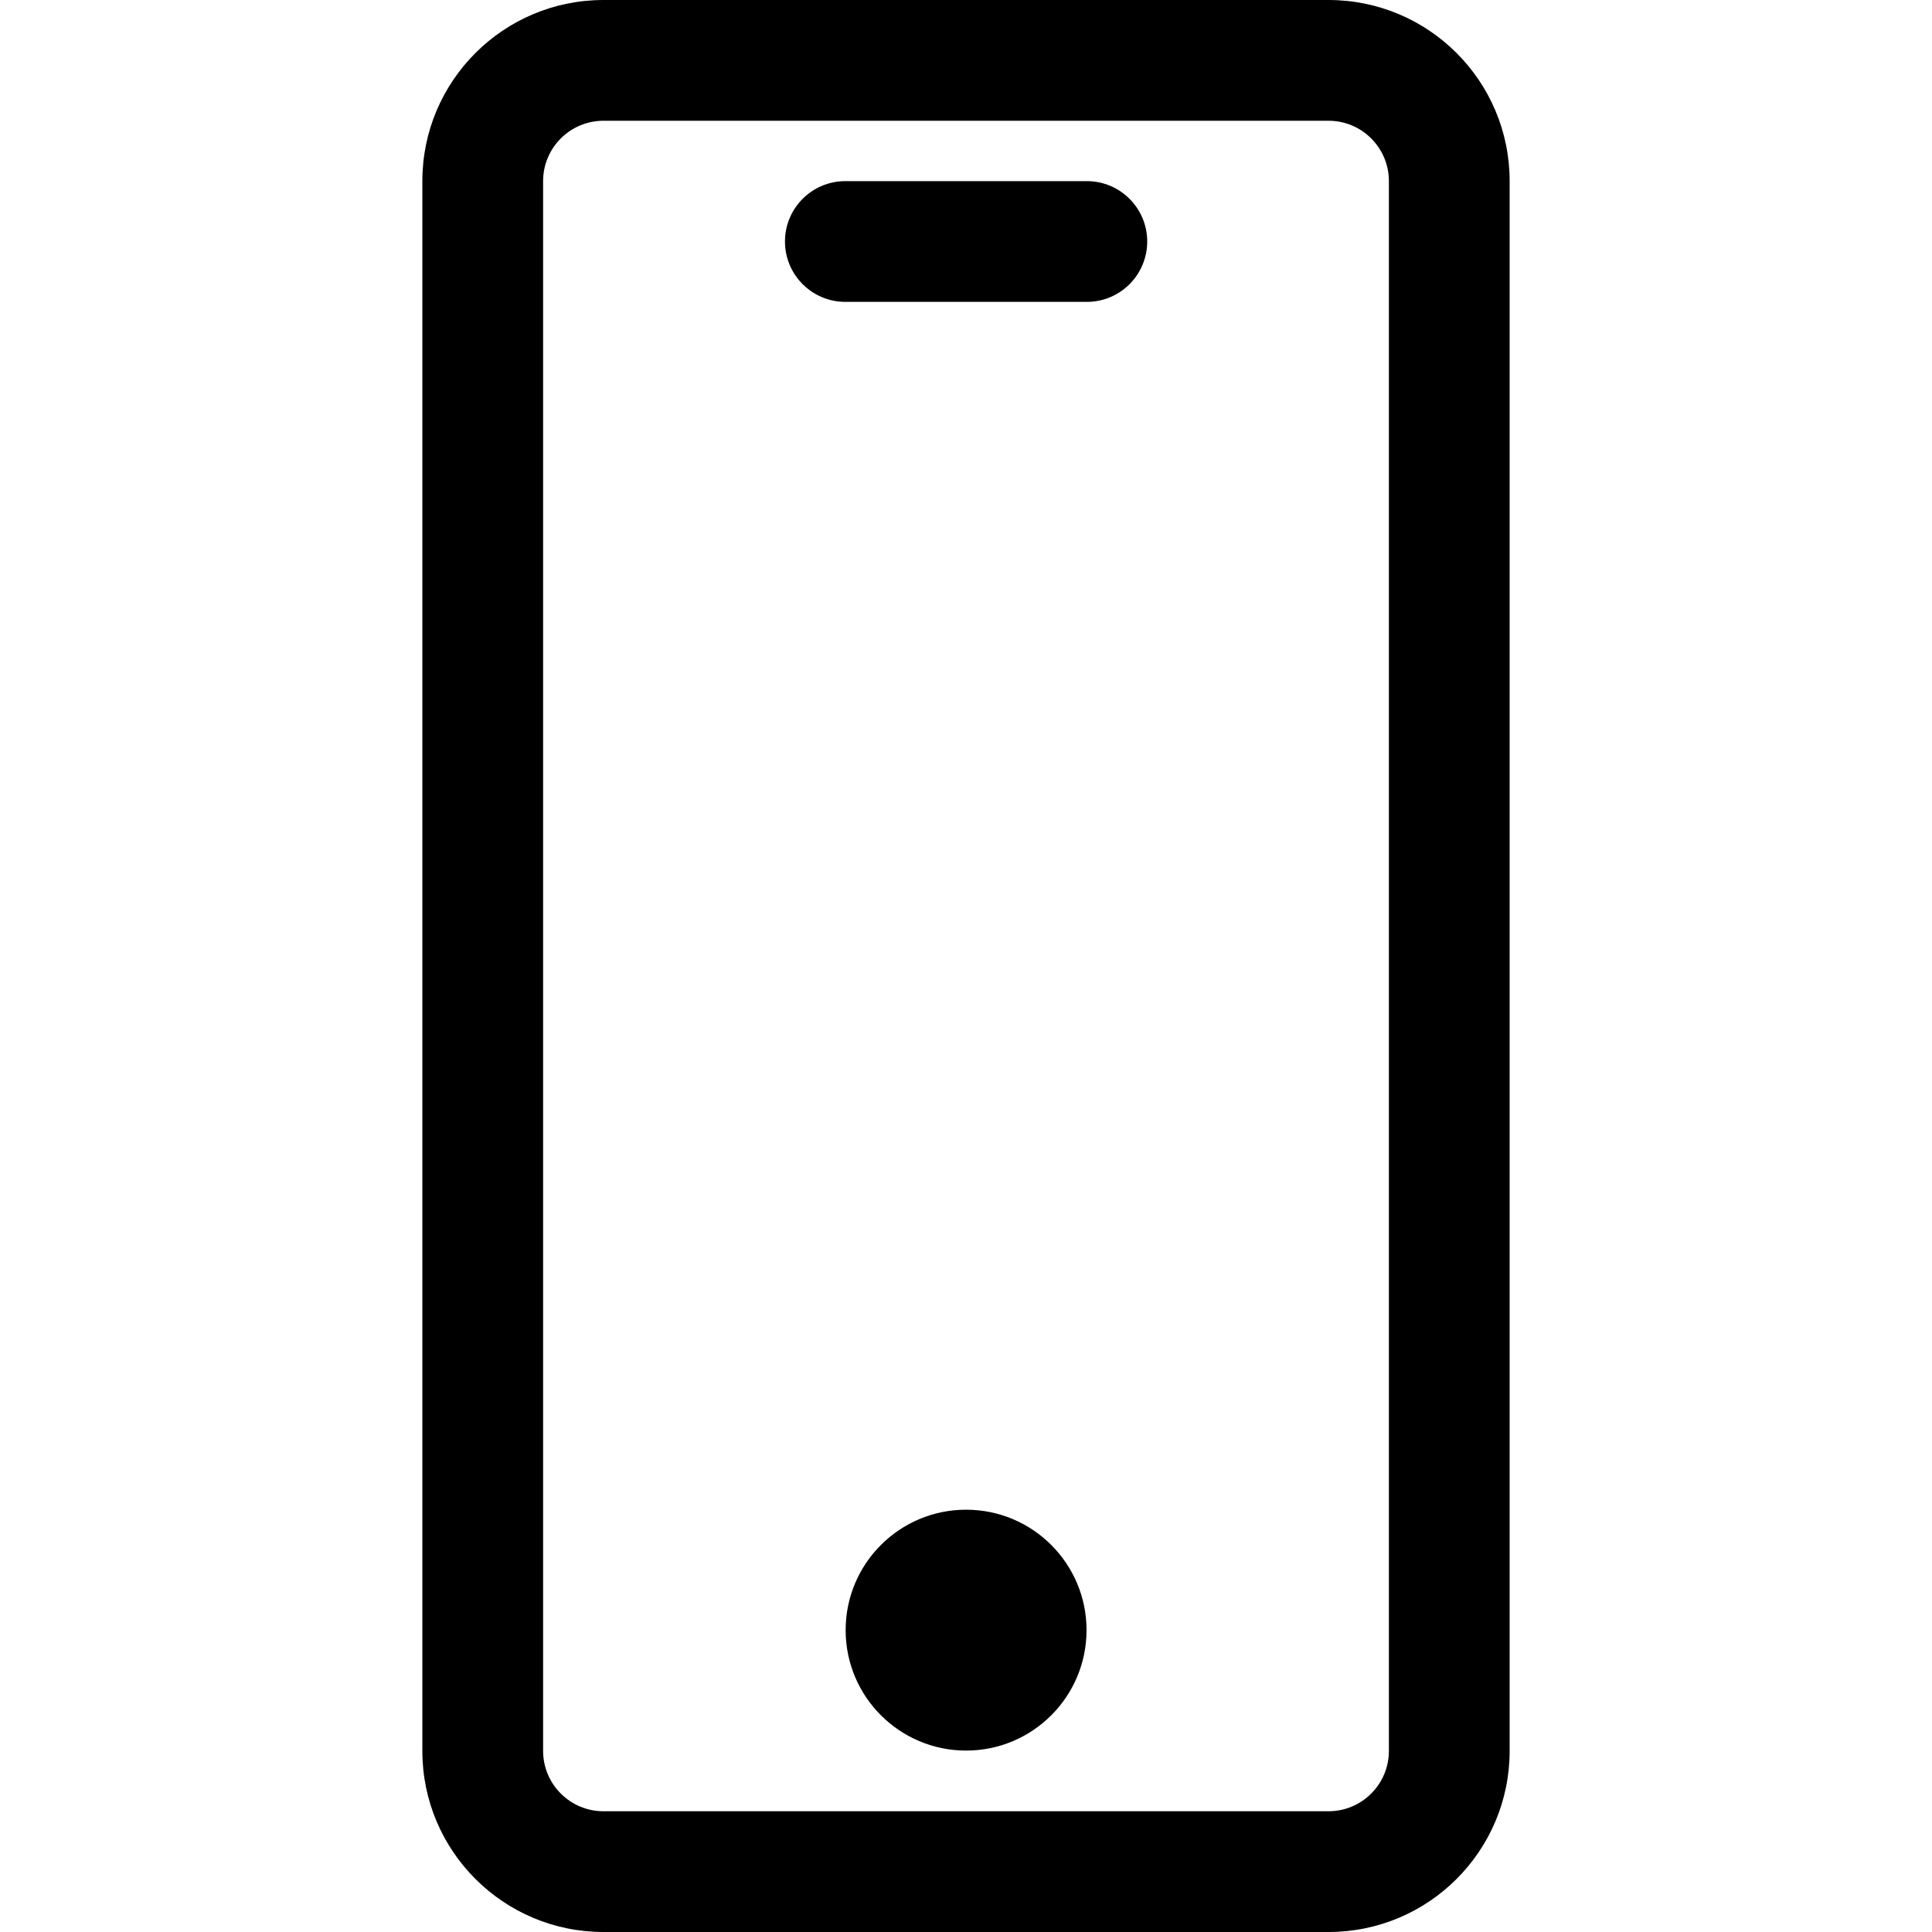 <?xml version="1.0" encoding="utf-8"?>
<svg fill="#000000" width="800px" height="800px" viewBox="0 0 1024 1024" xmlns="http://www.w3.org/2000/svg"><path d="M704.144 0H319.856c-53.024 0-96 42.976-96 96v832c0 53.024 42.976 96 96 96h384.288c53.024 0 96-42.976 96-96V96c0-53.024-42.976-96-96-96zm32 928c0 17.664-14.336 32-32 32H319.856c-17.664 0-32-14.336-32-32V96c0-17.664 14.336-32 32-32h384.288c17.664 0 32 14.336 32 32v832zM512.048 800.176c-35.28 0-63.84 28.592-63.84 63.824s28.576 63.841 63.84 63.841c35.28 0 63.84-28.608 63.84-63.84 0-35.233-28.56-63.825-63.84-63.825zm64-704.176h-128c-17.664 0-32 14.336-32 32s14.336 32 32 32h128c17.664 0 32-14.336 32-32s-14.336-32-32-32z"/></svg>